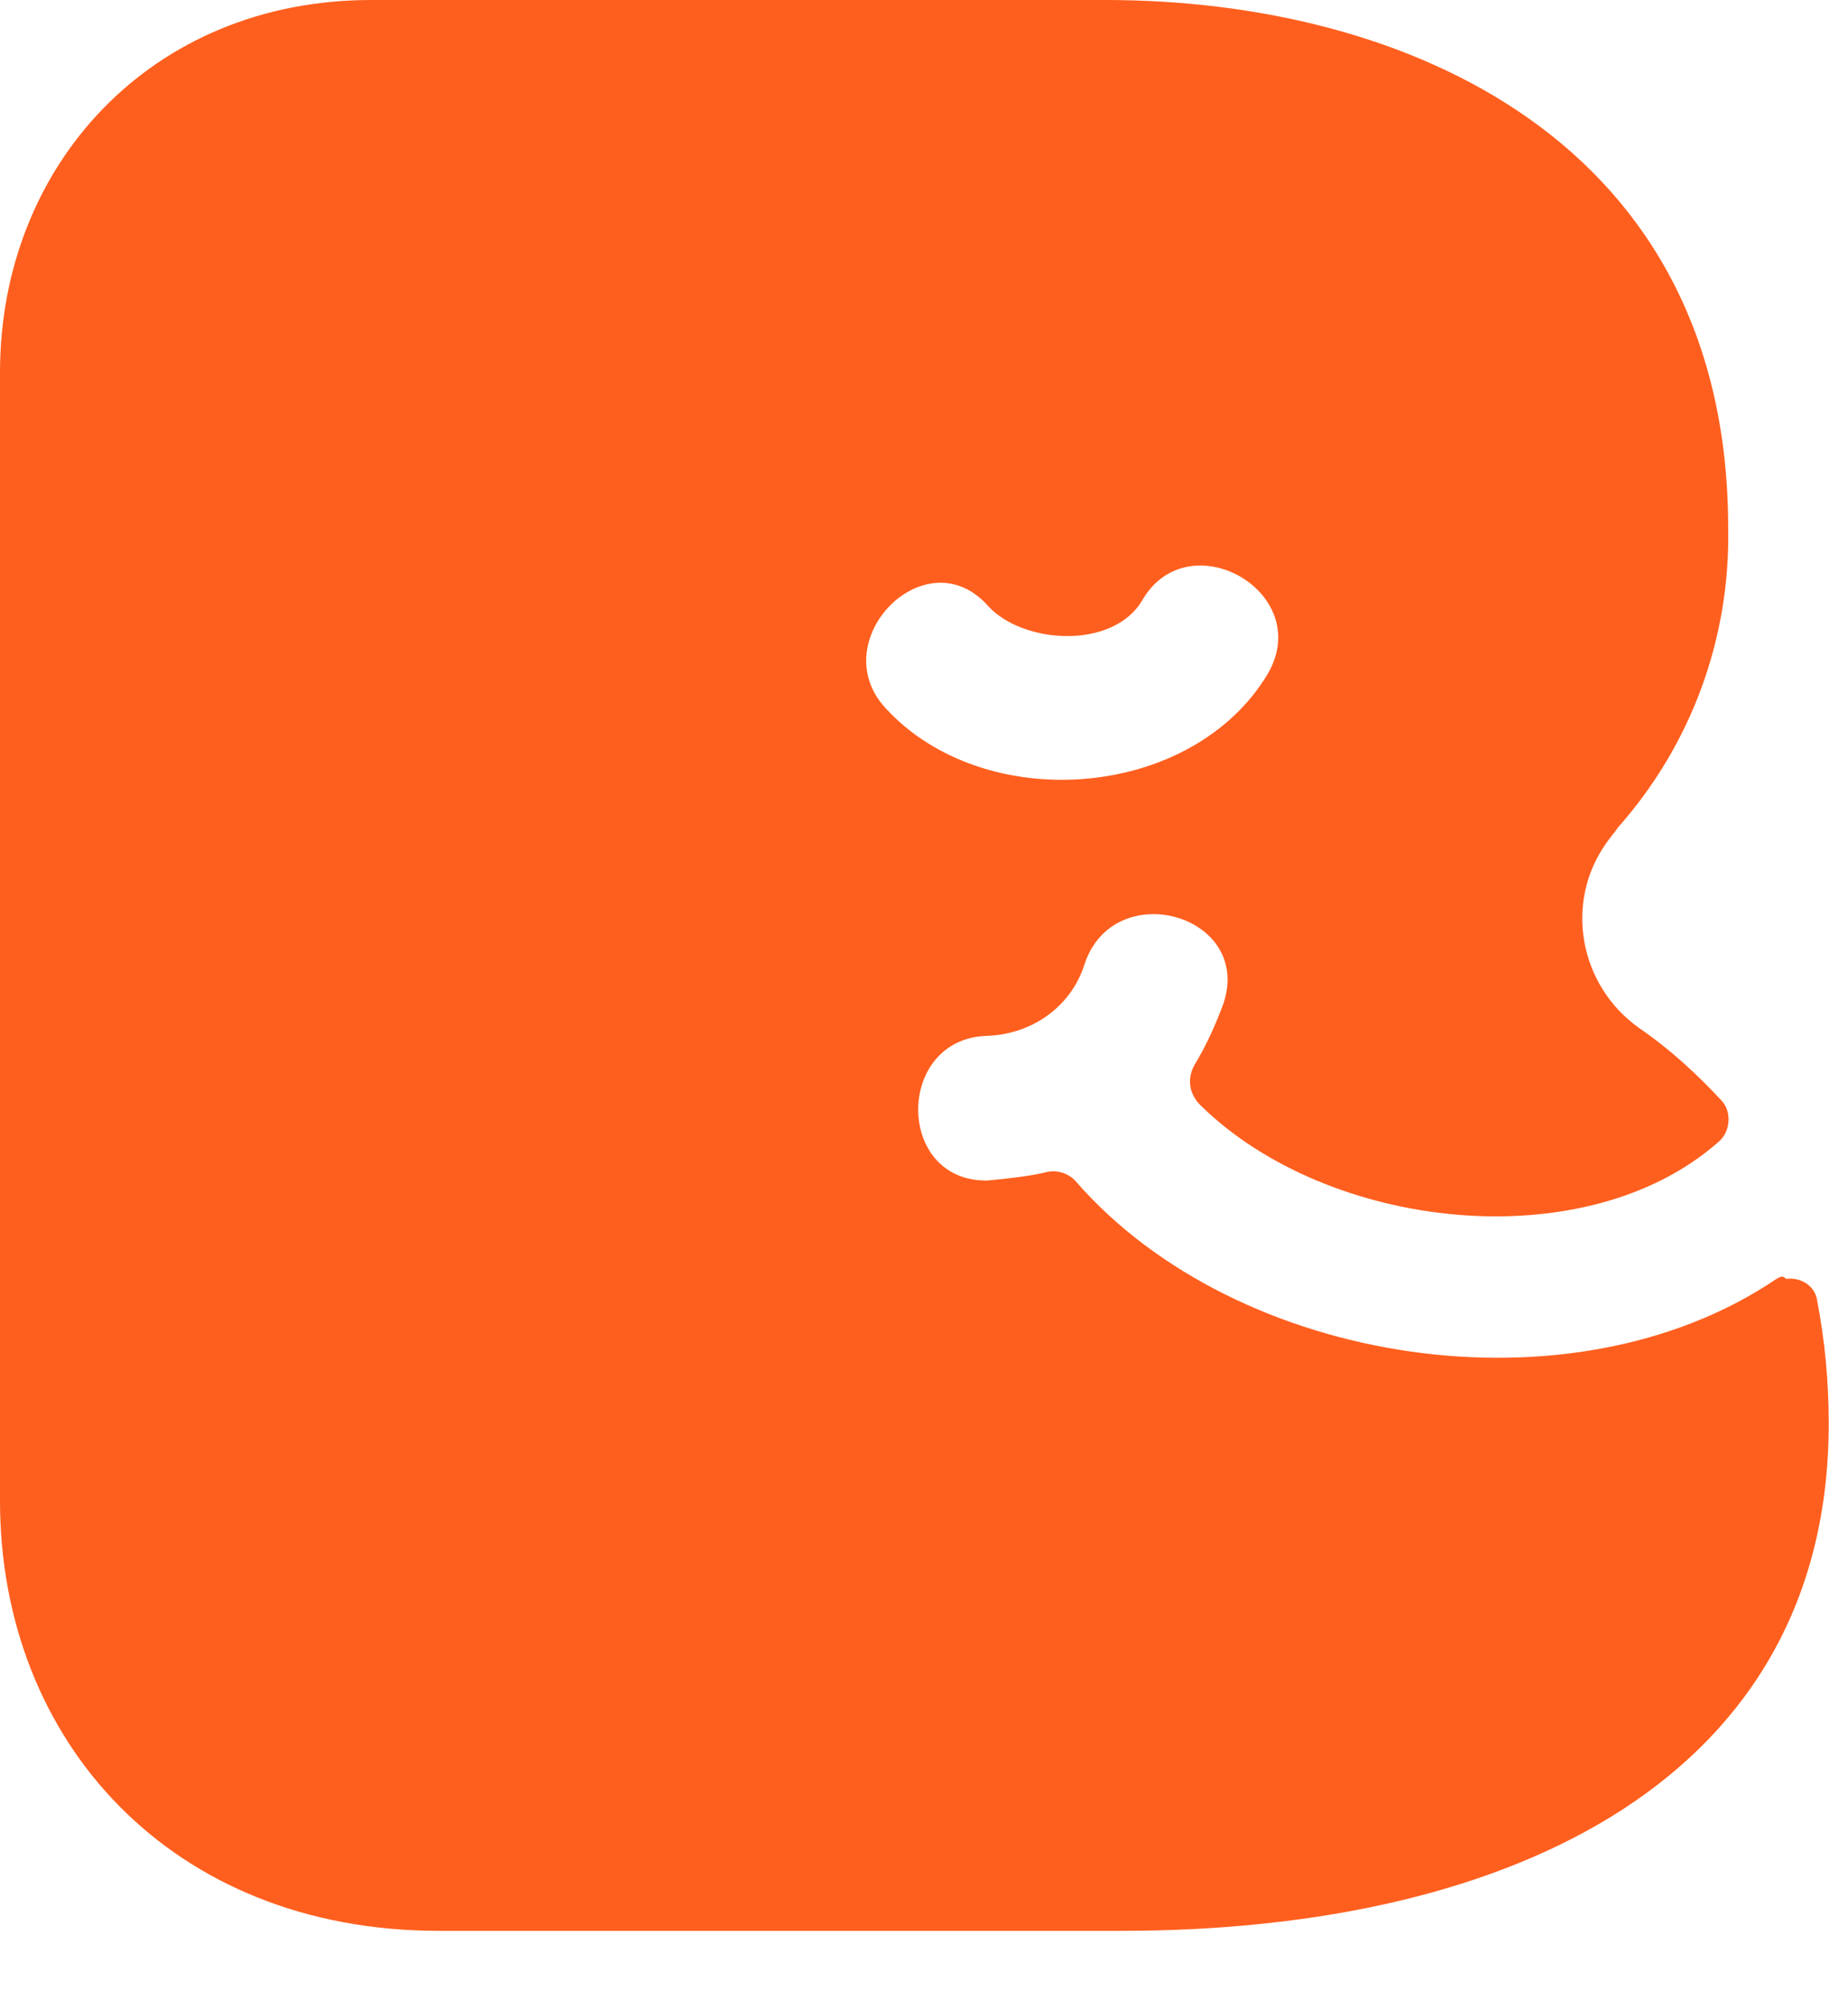 <svg width="23" height="25" viewBox="0 0 23 25" fill="none" xmlns="http://www.w3.org/2000/svg">
<path d="M22.11 15.912C19.56 17.64 15.398 16.992 13.401 14.712C13.305 14.592 13.136 14.544 12.992 14.592C12.775 14.64 12.535 14.664 12.294 14.688C11.139 14.712 11.139 12.912 12.294 12.888C12.847 12.864 13.329 12.528 13.497 12C13.858 10.896 15.59 11.376 15.229 12.48C15.133 12.744 15.013 13.008 14.868 13.248C14.772 13.416 14.796 13.608 14.941 13.752C16.528 15.312 19.728 15.672 21.388 14.208C21.533 14.088 21.557 13.848 21.436 13.704C21.124 13.368 20.787 13.056 20.402 12.792C19.656 12.264 19.463 11.232 19.993 10.488C20.041 10.416 20.089 10.368 20.137 10.296C21.051 9.264 21.533 7.944 21.509 6.576C21.509 1.752 17.491 0 13.762 0H4.619C1.877 0 0 2.064 0 4.632V18.672C0 21.672 2.141 24.024 5.461 24.024H13.954C18.886 24.024 22.76 22.08 22.76 17.712C22.76 17.184 22.712 16.68 22.615 16.176C22.591 16.008 22.423 15.888 22.23 15.912C22.182 15.864 22.158 15.888 22.11 15.912ZM12.294 7.536C12.727 8.016 13.858 8.088 14.219 7.464C14.796 6.48 16.36 7.368 15.783 8.376C14.844 9.96 12.246 10.152 11.019 8.808C10.249 7.968 11.524 6.672 12.294 7.536Z" fill="#FF5F1E"/>
</svg>
